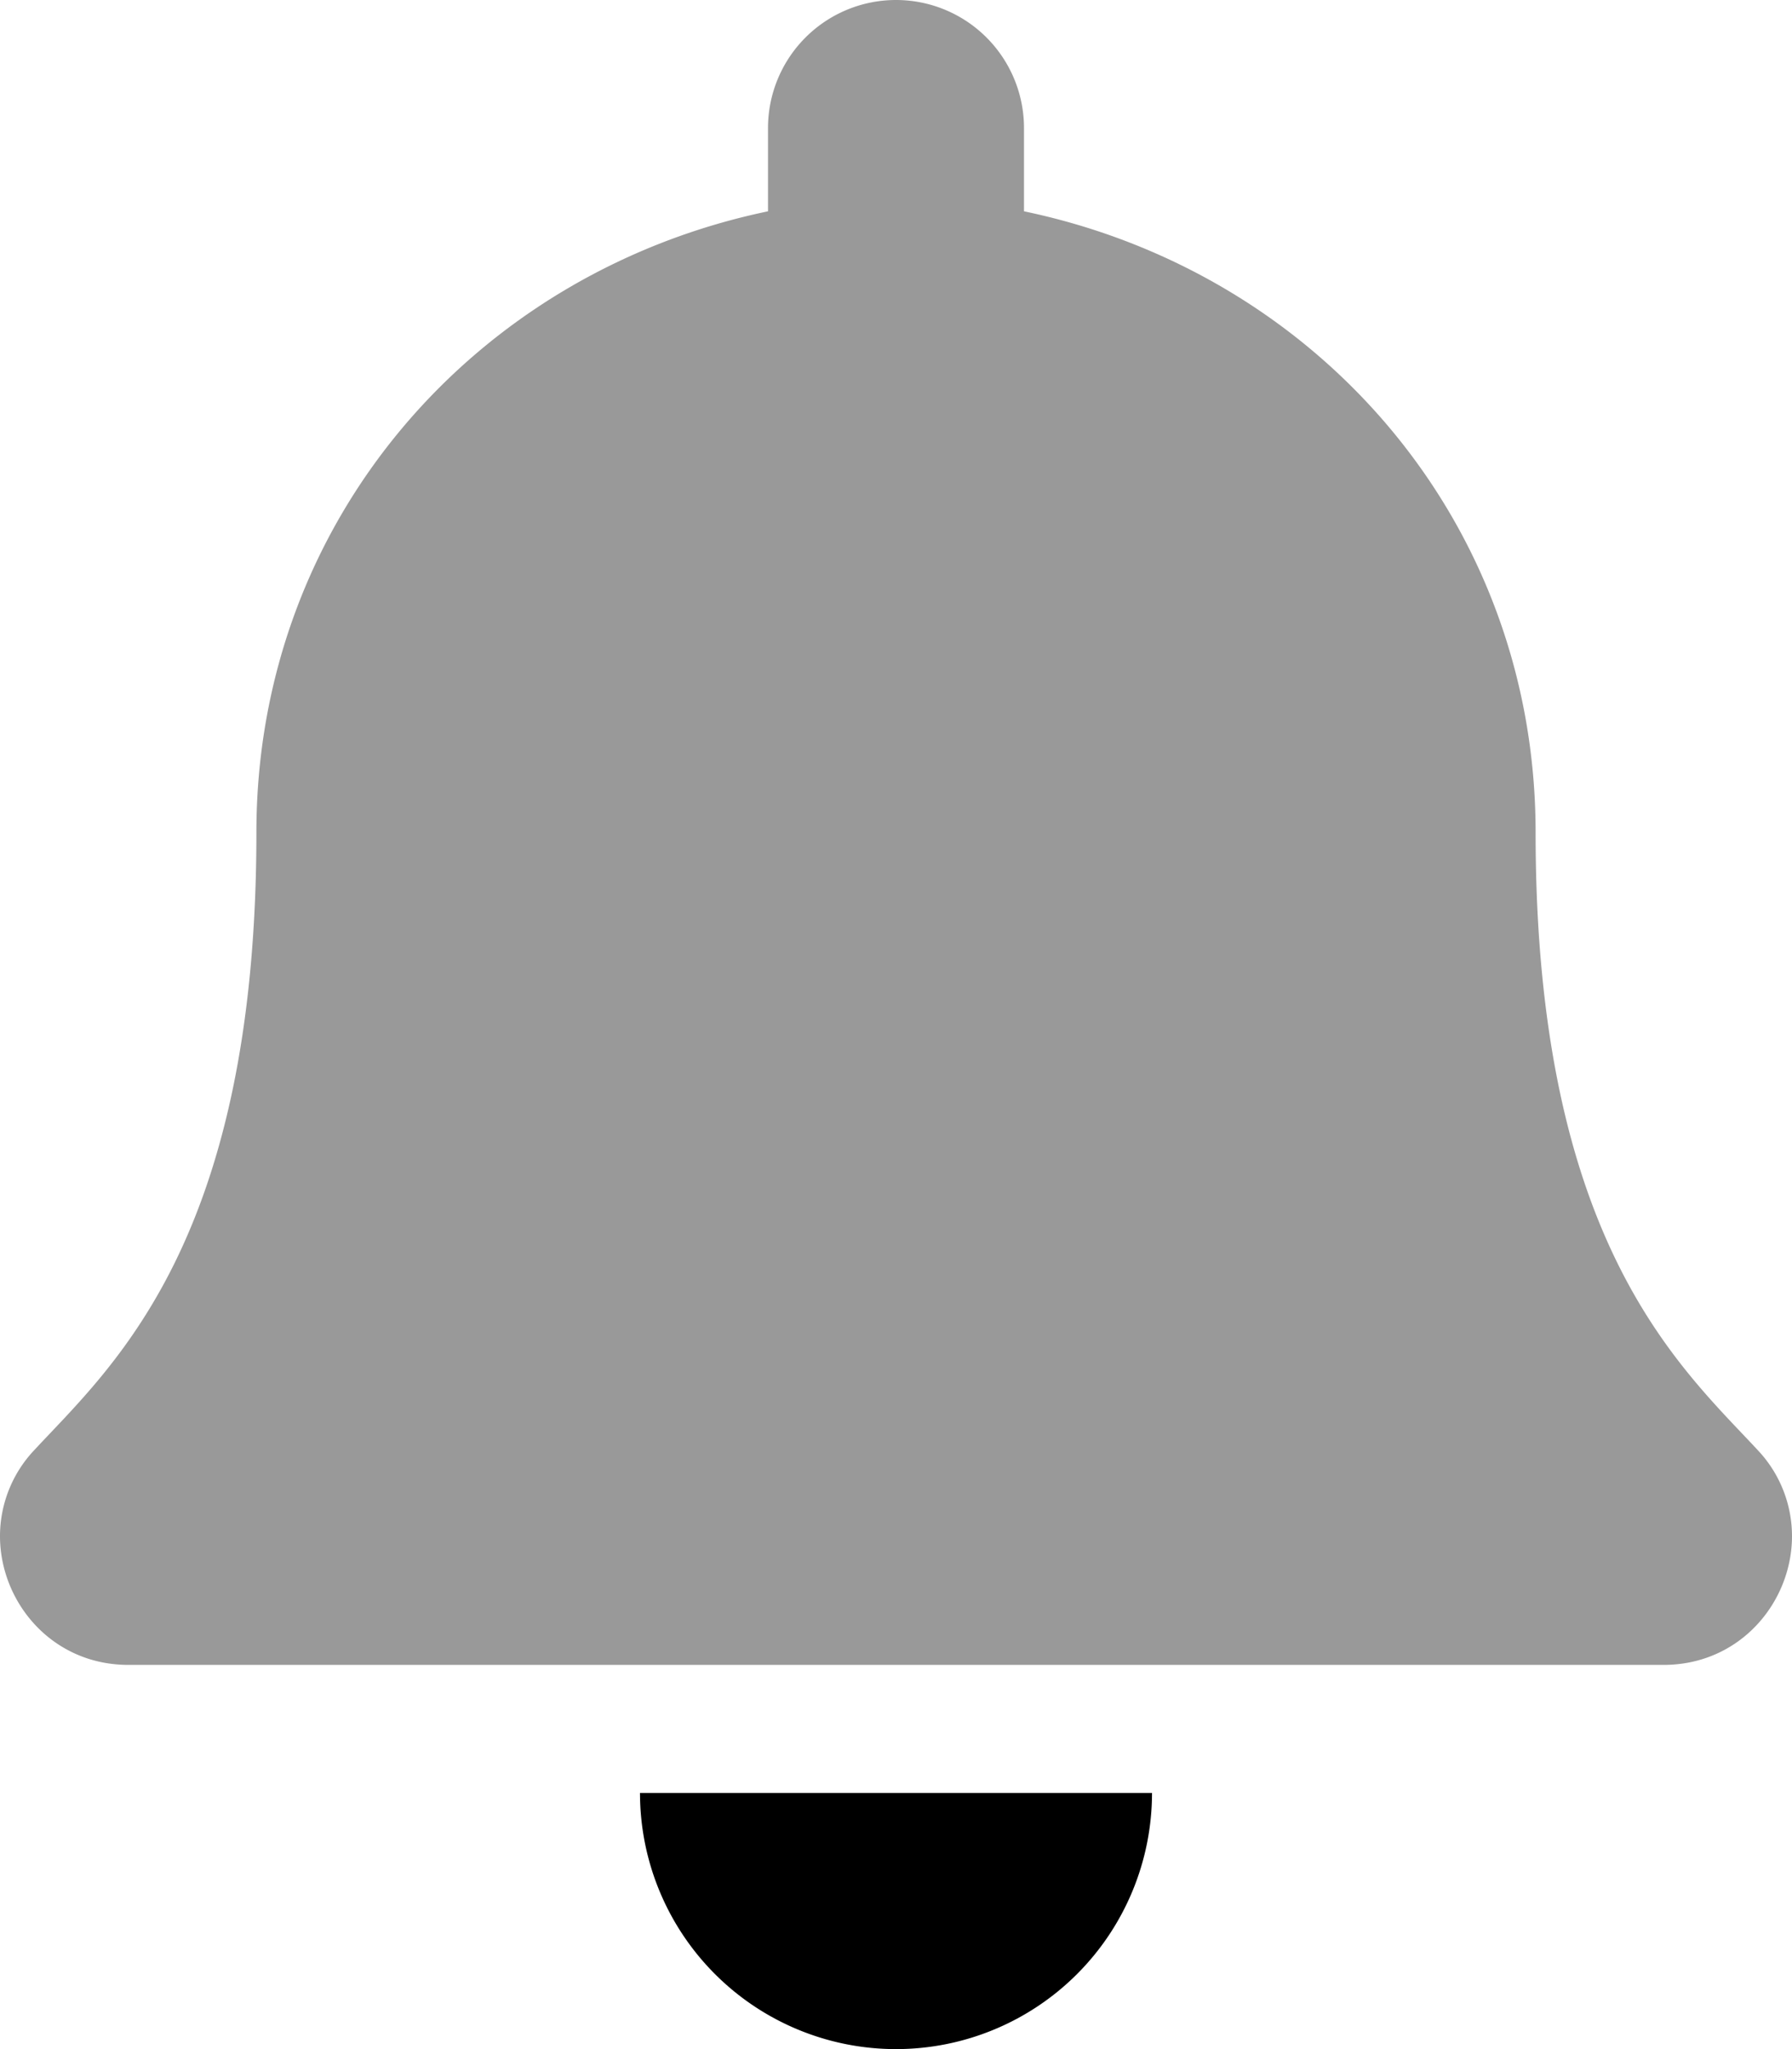 <svg xmlns="http://www.w3.org/2000/svg" viewBox="0 0 448 512">
  <path class="fa-secondary" opacity=".4"
    d="M448 384c-.1 16.4-13 32-32.1 32H32.1C13 416 .1 400.4 0 384a31.3 31.3 0 0 1 8.6-21.7c19.3-20.8 55.5-52 55.5-154.3 0-77.7 54.5-139.9 127.9-155.2V32a32 32 0 1 1 64 0v20.8C329.4 68.1 383.9 130.3 383.9 208c0 102.3 36.2 133.5 55.5 154.3A31.3 31.3 0 0 1 448 384z" />
  <path class="fa-primary" d="M160 448h128a64 64 0 0 1 -128 0z" />
</svg>